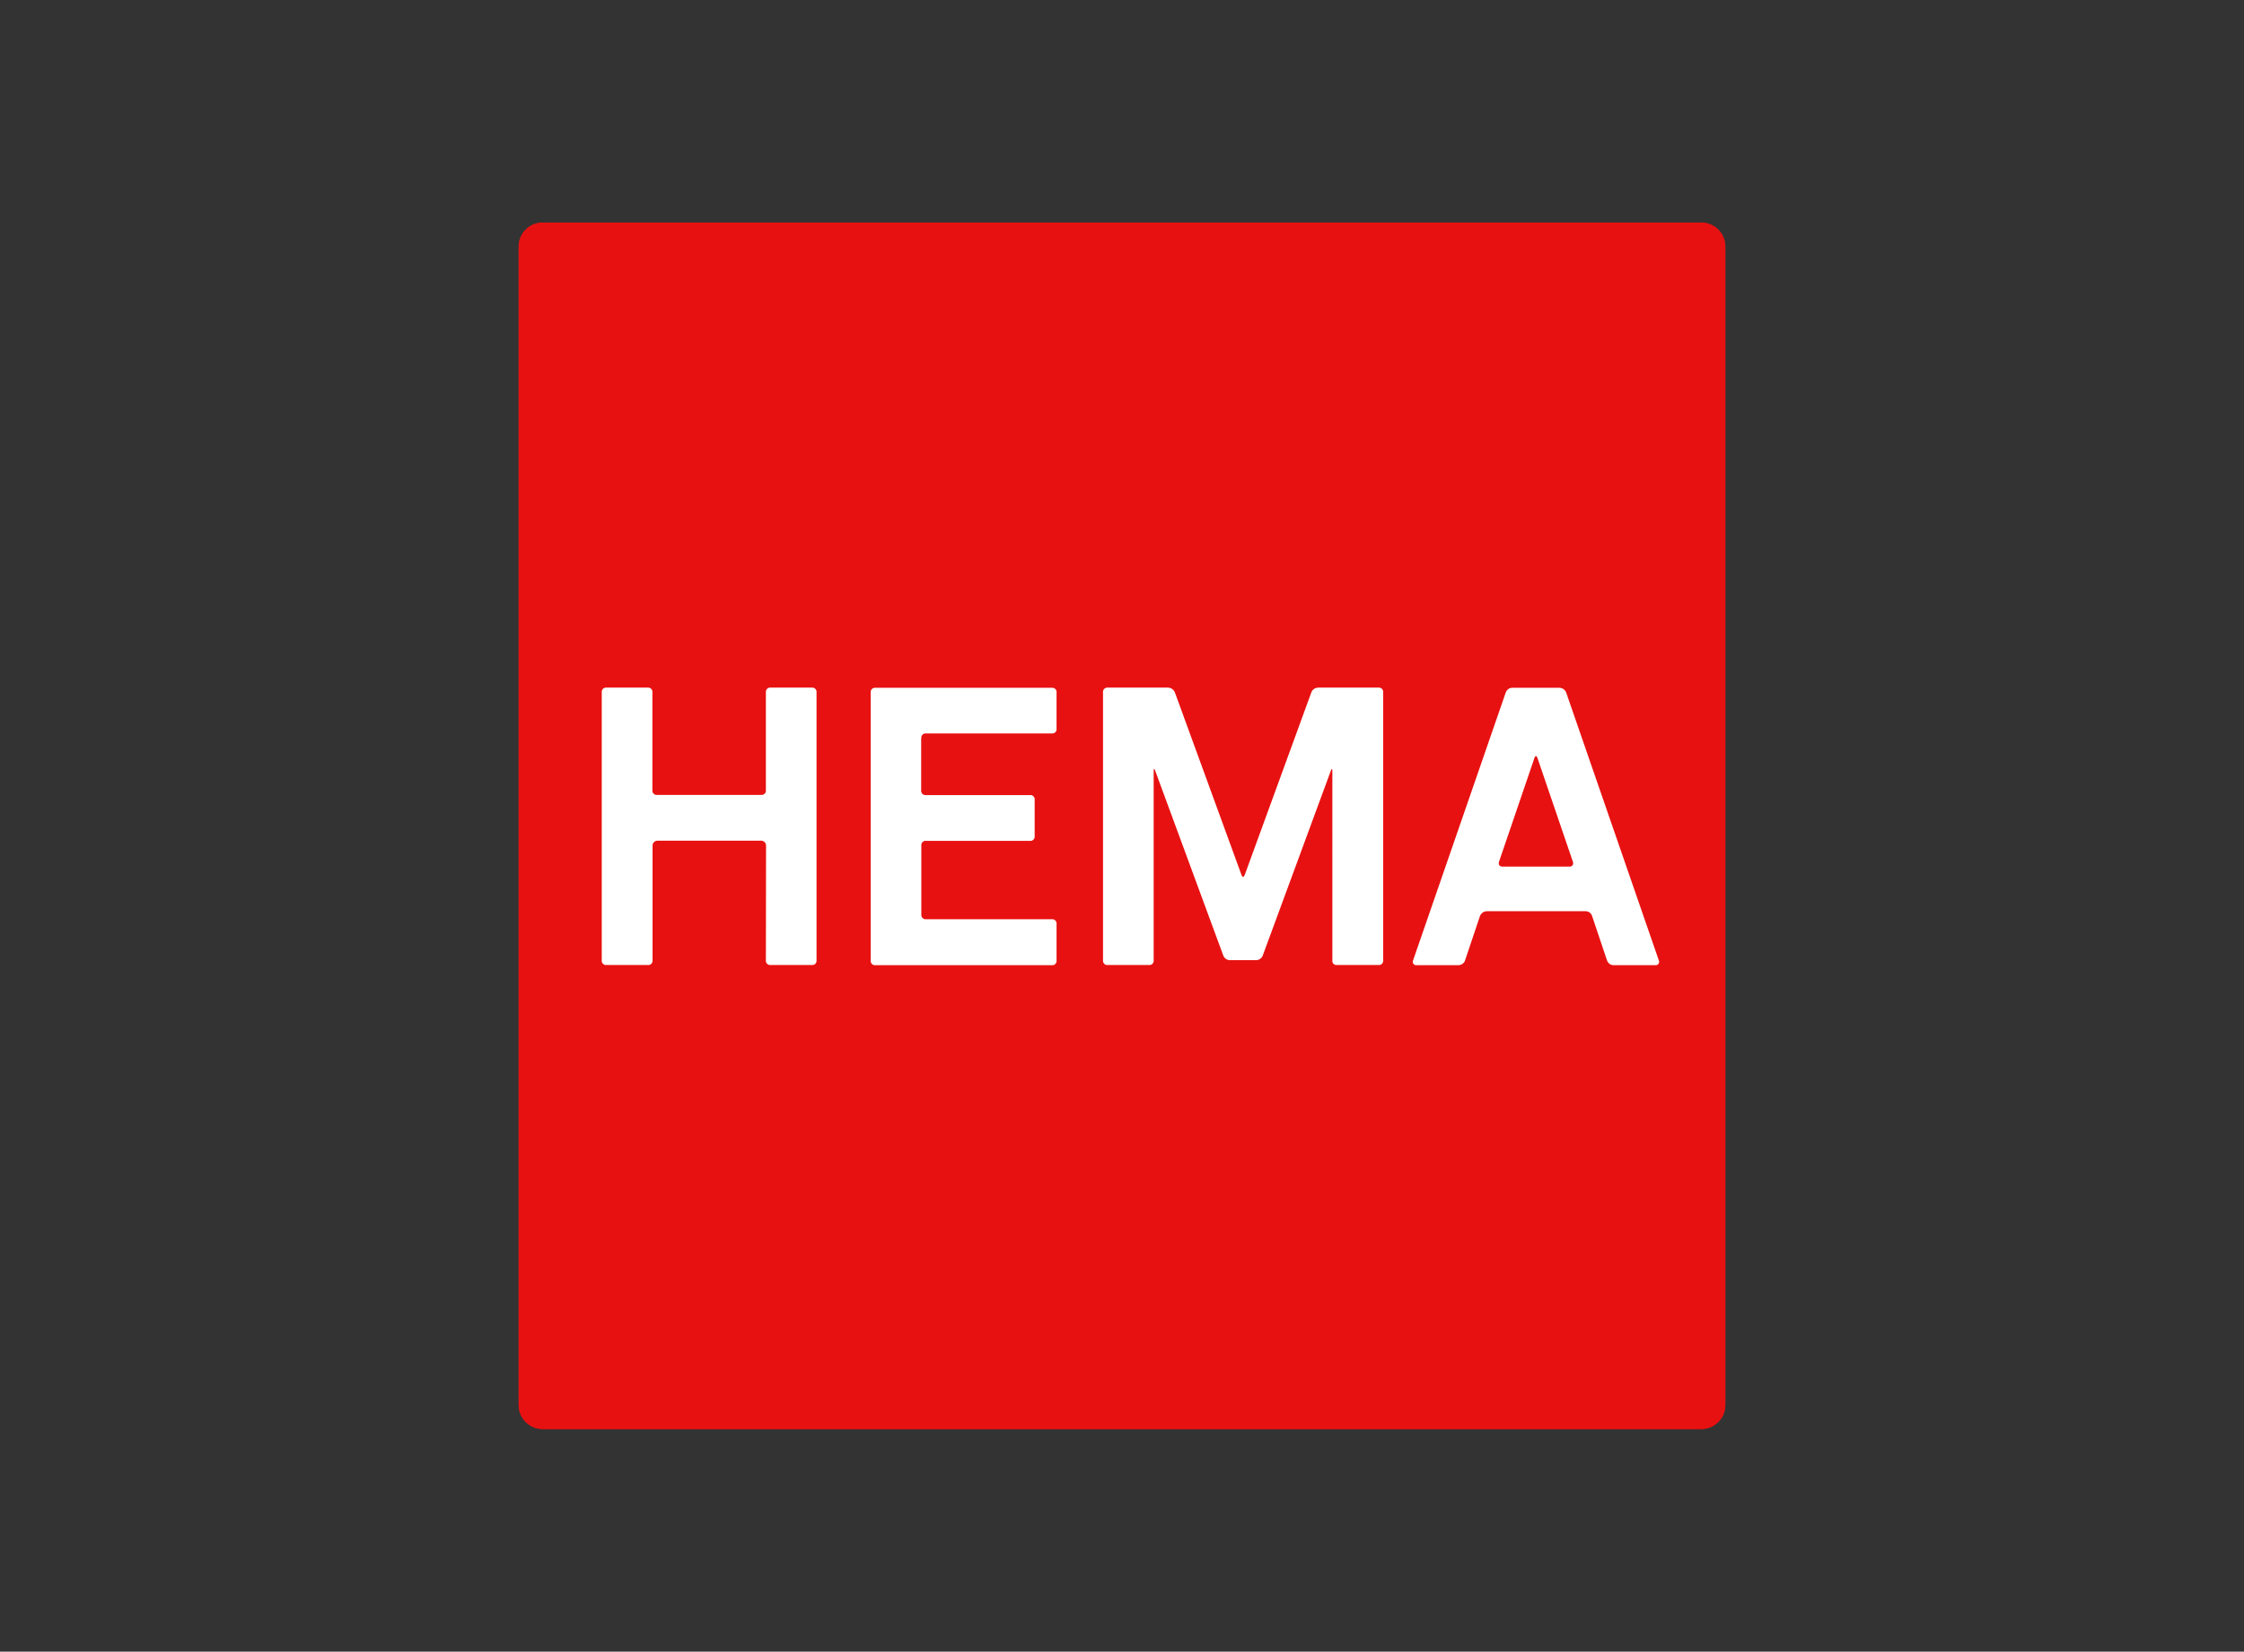 <?xml version="1.0" encoding="utf-8"?>
<!-- Generator: Adobe Illustrator 25.0.1, SVG Export Plug-In . SVG Version: 6.00 Build 0)  -->
<svg version="1.0" id="Layer_1" xmlns="http://www.w3.org/2000/svg" xmlns:xlink="http://www.w3.org/1999/xlink" x="0px" y="0px"
	 viewBox="0 0 1342.5 988.4" style="enable-background:new 0 0 1342.5 988.4;" xml:space="preserve">
<rect x="0" y="0" width="1342.5" height="988.4" fill="#333333" stroke="none"/>
<style type="text/css">
	.st0{clip-path:url(#SVGID_2_);}
	.st1{clip-path:url(#SVGID_4_);}
	.st2{clip-path:url(#SVGID_6_);}
	.st3{fill:#E81111;}
	.st4{clip-path:url(#SVGID_8_);}
	.st5{clip-path:url(#SVGID_10_);}
	.st6{fill:#FFFFFF;}
</style>
<g>
	<defs>
		<rect id="SVGID_1_" x="310.2" y="133.2" width="722" height="722"/>
	</defs>
	<clipPath id="SVGID_2_">
		<use xlink:href="#SVGID_1_"  style="overflow:visible;"/>
	</clipPath>
	<g class="st0">
		<g>
			<g>
				<defs>
					<rect id="SVGID_3_" x="307.5" y="130.5" width="725.8" height="725.8"/>
				</defs>
				<clipPath id="SVGID_4_">
					<use xlink:href="#SVGID_3_"  style="overflow:visible;"/>
				</clipPath>
				<g class="st1">
					<g>
						<g>
							<g>
								<defs>
									<rect id="SVGID_5_" x="307.5" y="130.5" width="725.8" height="725.8"/>
								</defs>
								<clipPath id="SVGID_6_">
									<use xlink:href="#SVGID_5_"  style="overflow:visible;"/>
								</clipPath>
								<g class="st2">
									<path class="st3" d="M324.7,133.2c-8,0-14.4,6.4-14.4,14.4c0,0,0,0,0,0v693.2c0,8,6.5,14.4,14.4,14.4h693.1
										c5.8,0,11.1-3.5,13.3-8.9c0.7-1.7,1.1-3.6,1.1-5.5V147.6c0-8-6.5-14.4-14.4-14.4H324.7z"/>
								</g>
							</g>
						</g>
					</g>
					<g>
						<g>
							<g>
								<defs>
									<rect id="SVGID_7_" x="307.5" y="130.5" width="725.8" height="725.8"/>
								</defs>
								<clipPath id="SVGID_8_">
									<use xlink:href="#SVGID_7_"  style="overflow:visible;"/>
								</clipPath>
								<g class="st4">
									<path class="st3" d="M324.7,133.2c-8,0-14.4,6.4-14.4,14.4c0,0,0,0,0,0v693.2c0,8,6.5,14.4,14.4,14.4h693.1
										c5.8,0,11.1-3.5,13.3-8.9c0.7-1.7,1.1-3.6,1.1-5.5V147.6c0-8-6.5-14.4-14.4-14.4H324.7z"/>
								</g>
							</g>
						</g>
					</g>
				</g>
			</g>
		</g>
	</g>
</g>
<g>
	<defs>
		<rect id="SVGID_9_" x="310.2" y="133.2" width="722" height="722"/>
	</defs>
	<clipPath id="SVGID_10_">
		<use xlink:href="#SVGID_9_"  style="overflow:visible;"/>
	</clipPath>
	<g class="st5">
		<path class="st6" d="M735.8,574.6c-1.8,0-3.4-1.2-4-2.9l-40.7-110.5c-0.5-1.5-0.9-1.4-0.9,0.2v113.2c0.2,1.4-0.8,2.7-2.2,2.9
			c-0.2,0-0.5,0-0.7,0h-24.5c-1.4,0.2-2.7-0.8-2.9-2.2c0-0.2,0-0.5,0-0.7V414.4c-0.2-1.4,0.8-2.7,2.2-2.9c0.2,0,0.5,0,0.7,0h36.1
			c1.8,0.1,3.3,1.2,4,2.9l39.8,109.1c0.3,0.9,0.6,1.2,1,1.2c0.4,0,0.6-0.3,1-1.2l39.8-109.1c0.6-1.7,2.2-2.8,4-2.9h36.1
			c1.4-0.2,2.7,0.8,2.9,2.2c0,0.2,0,0.5,0,0.7v160.2c0.2,1.4-0.8,2.7-2.2,2.9c-0.2,0-0.5,0-0.7,0h-24.6c-1.4,0.2-2.7-0.7-2.9-2.1
			c0-0.2,0-0.5,0-0.7V461.4c0-1.6-0.3-1.7-0.9-0.2l-40.7,110.5c-0.6,1.7-2.2,2.9-4,2.9H735.8 M933.1,411.6c1.7,0.1,3.3,1.2,3.9,2.9
			l55.4,160.2c0.5,1,0.1,2.2-0.9,2.7c-0.3,0.2-0.7,0.2-1,0.2h-25.2c-1.8,0-3.3-1.2-3.9-2.9l-8.9-26.5c-0.5-1.7-2.1-2.9-3.9-2.9
			h-59.3c-1.7,0.1-3.3,1.3-3.9,2.9l-8.9,26.5c-0.5,1.7-2.1,2.8-3.9,2.9h-25.3c-1.1,0.1-2-0.8-2.1-1.9c0-0.3,0.1-0.7,0.2-1
			l55.4-160.2c0.6-1.7,2.1-2.9,3.9-2.9H933.1z M939.1,518.6c1.1,0.1,2-0.8,2.1-1.9c0-0.3-0.1-0.7-0.2-1l-21.2-62.1
			c-0.3-0.8-0.5-1.1-0.9-1.1s-0.7,0.4-0.9,1.1l-21.2,62.1c-0.5,1.6,0.3,2.9,1.9,2.9L939.1,518.6z M551.2,441.8
			c-0.2-1.4,0.8-2.7,2.2-2.9c0.2,0,0.5,0,0.7,0h75.1c1.4,0.2,2.7-0.8,2.9-2.1c0-0.2,0-0.5,0-0.7v-21.6c0.2-1.4-0.8-2.7-2.2-2.9
			c-0.2,0-0.5,0-0.7,0H523.8c-1.4-0.2-2.7,0.8-2.9,2.2c0,0.2,0,0.5,0,0.7v160.2c-0.2,1.4,0.8,2.7,2.2,2.9c0.2,0,0.5,0,0.7,0h105.4
			c1.4,0.2,2.7-0.8,2.9-2.2c0-0.2,0-0.5,0-0.7v-21.7c0.2-1.4-0.8-2.7-2.2-2.9c-0.2,0-0.5,0-0.7,0h-75.1c-1.4,0.2-2.7-0.8-2.9-2.2
			c0-0.2,0-0.4,0-0.6v-41.2c-0.2-1.4,0.8-2.7,2.1-2.9c0.2,0,0.5,0,0.7,0h62.1c1.4,0.2,2.7-0.8,2.9-2.2c0-0.2,0-0.5,0-0.7v-21.6
			c0.2-1.4-0.8-2.7-2.2-2.9c-0.2,0-0.5,0-0.7,0h-62.1c-1.4,0.2-2.7-0.8-2.9-2.2c0-0.2,0-0.5,0-0.7V441.8 M458.2,574.6
			c-0.2,1.4,0.8,2.7,2.2,2.9c0.2,0,0.5,0,0.7,0h24.5c1.4,0.2,2.7-0.8,2.9-2.2c0-0.2,0-0.5,0-0.7V414.4c0.2-1.4-0.8-2.7-2.2-2.9
			c-0.2,0-0.5,0-0.7,0h-24.5c-1.4-0.2-2.7,0.8-2.9,2.2c0,0.2,0,0.5,0,0.7v58.4c0.2,1.4-0.8,2.7-2.2,2.9c-0.2,0-0.5,0-0.7,0h-62.1
			c-1.4,0.2-2.7-0.8-2.9-2.2c0-0.2,0-0.5,0-0.7v-58.4c0.2-1.4-0.8-2.7-2.2-2.9c-0.2,0-0.5,0-0.7,0h-24.5c-1.4-0.2-2.7,0.8-2.9,2.2
			c0,0.2,0,0.5,0,0.7v160.2c-0.2,1.4,0.8,2.7,2.2,2.9c0.2,0,0.5,0,0.7,0h24.6c1.4,0.2,2.7-0.8,2.9-2.2c0-0.2,0-0.5,0-0.7V506
			c0-1.6,1.3-2.9,2.9-2.9h62.1c1.6,0,2.9,1.3,2.9,2.9L458.2,574.6"/>
	</g>
</g>
</svg>
